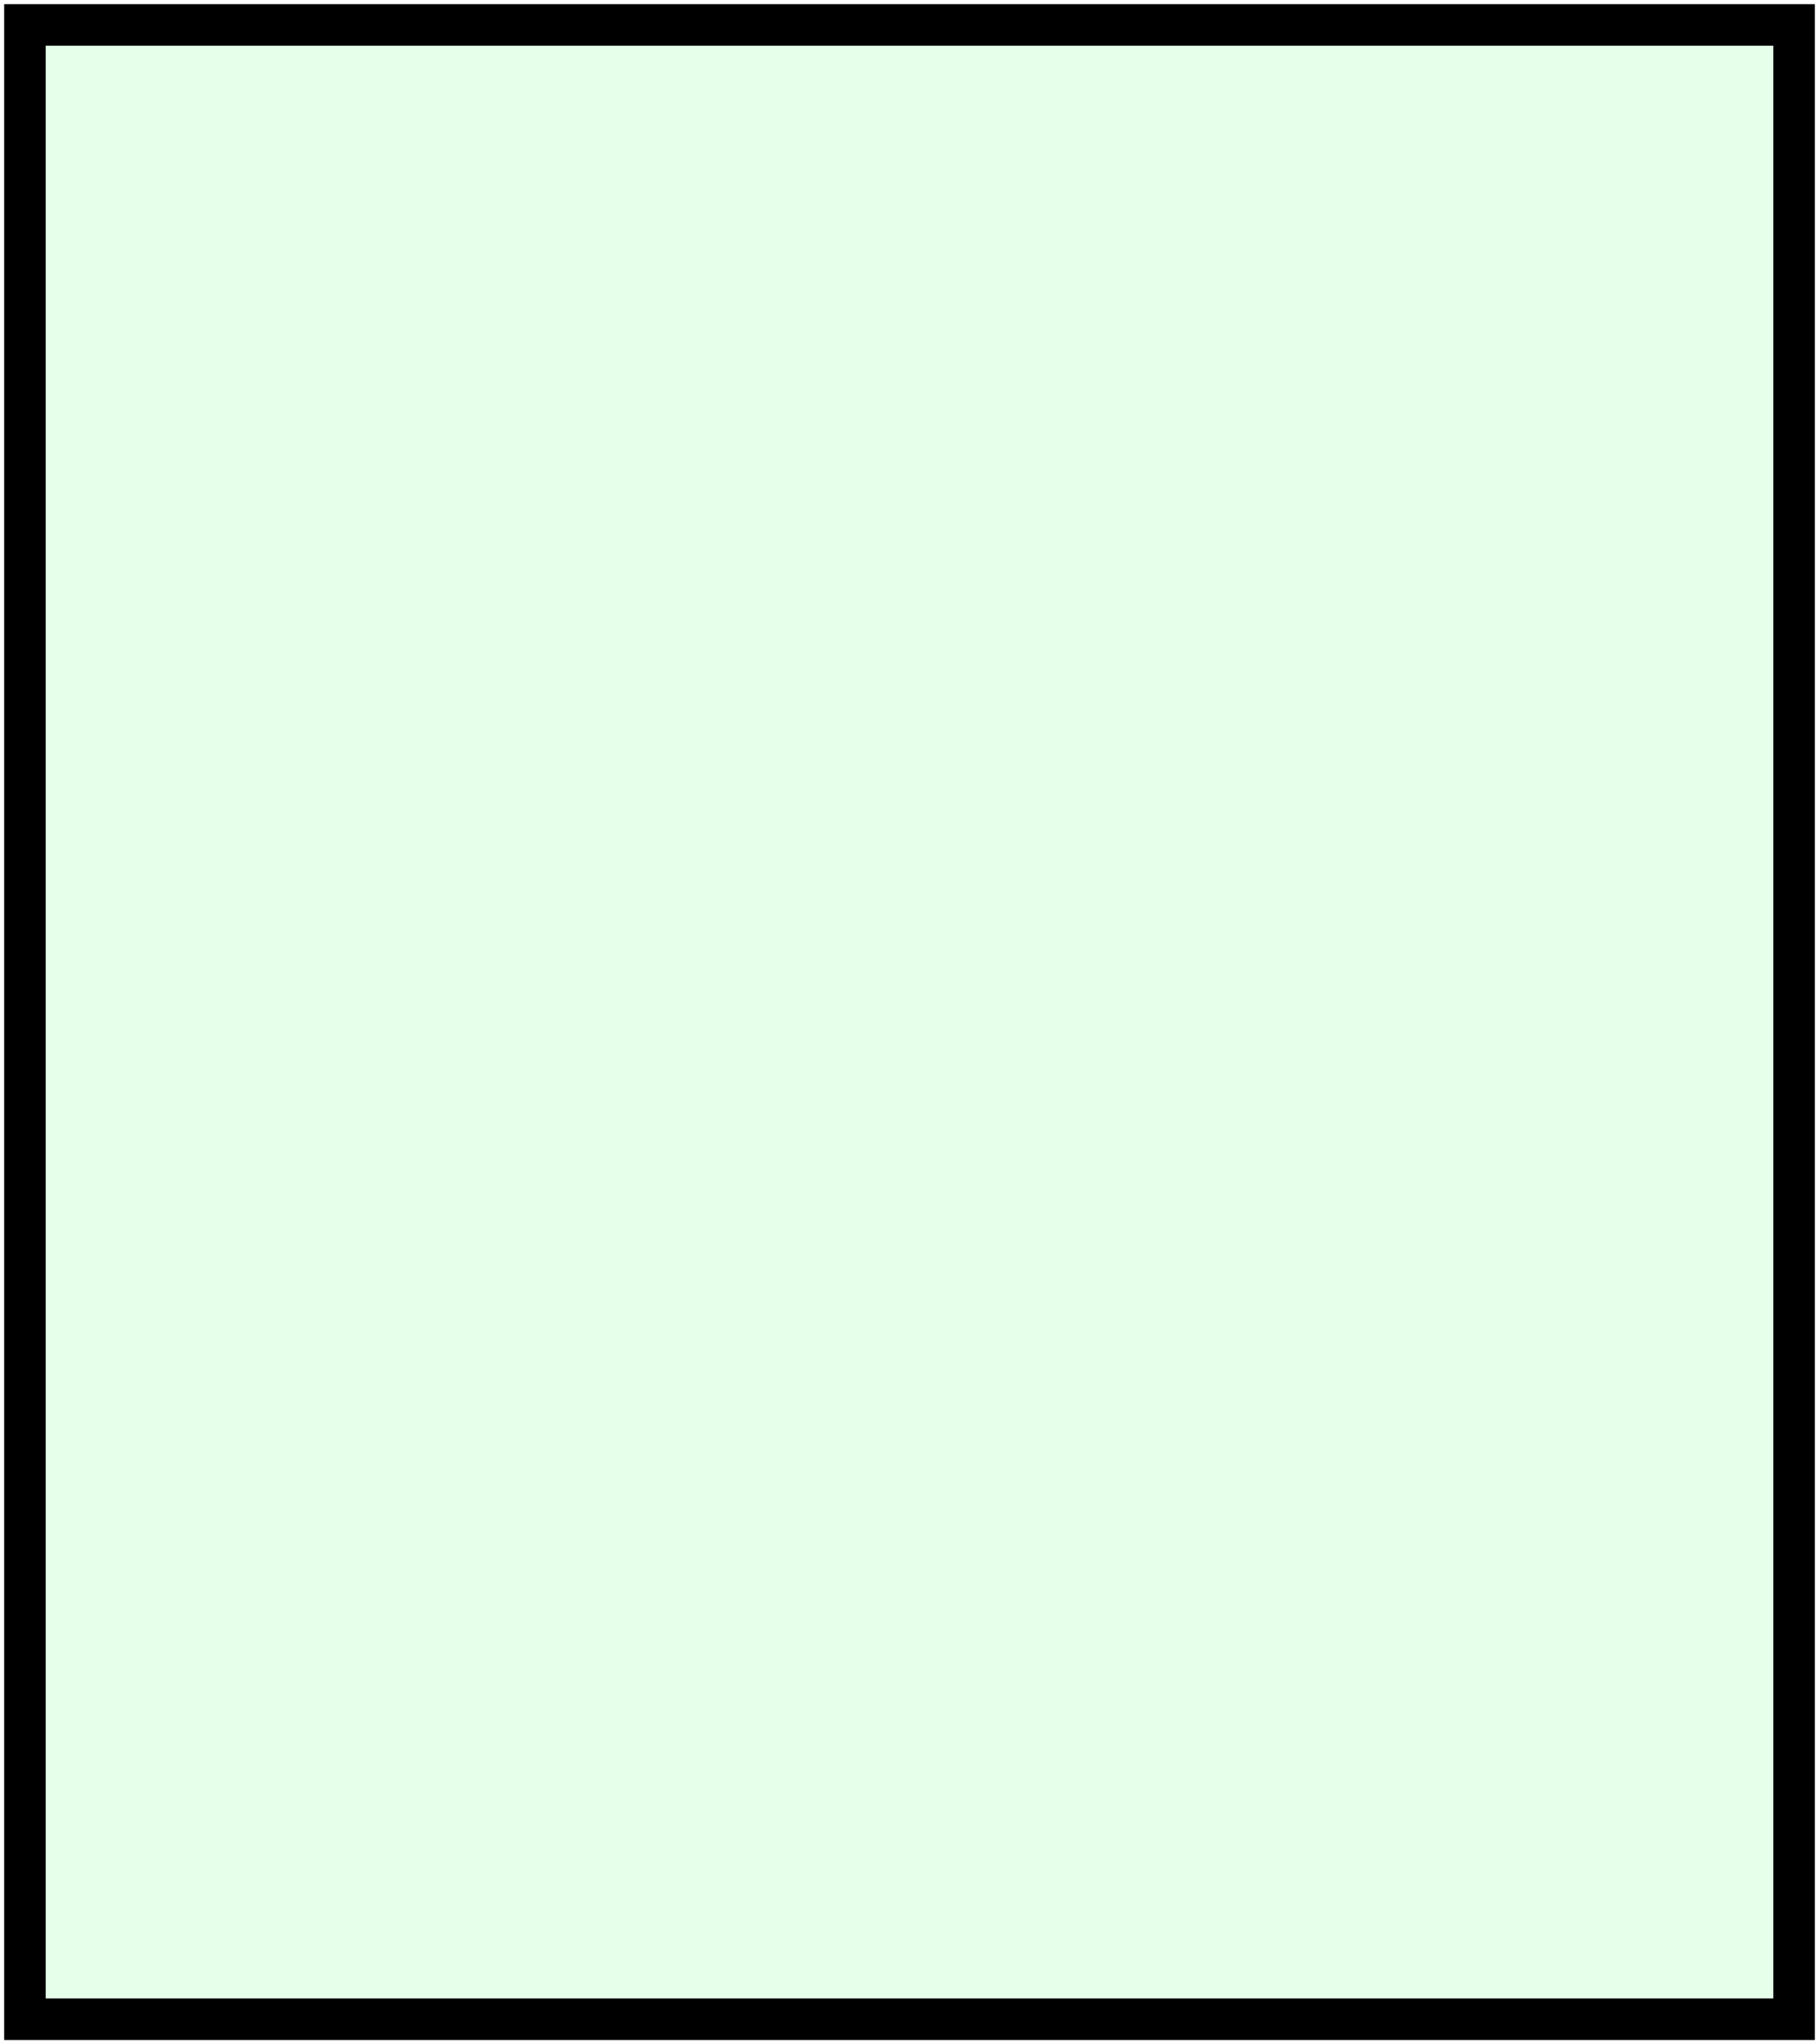 <?xml version="1.0" encoding="UTF-8"?> <svg xmlns="http://www.w3.org/2000/svg" width="219" height="246" viewBox="0 0 219 246" fill="none"><rect x="3" y="3" width="213" height="240" fill="#00FF38" fill-opacity="0.1" stroke="black" stroke-width="5"></rect></svg> 